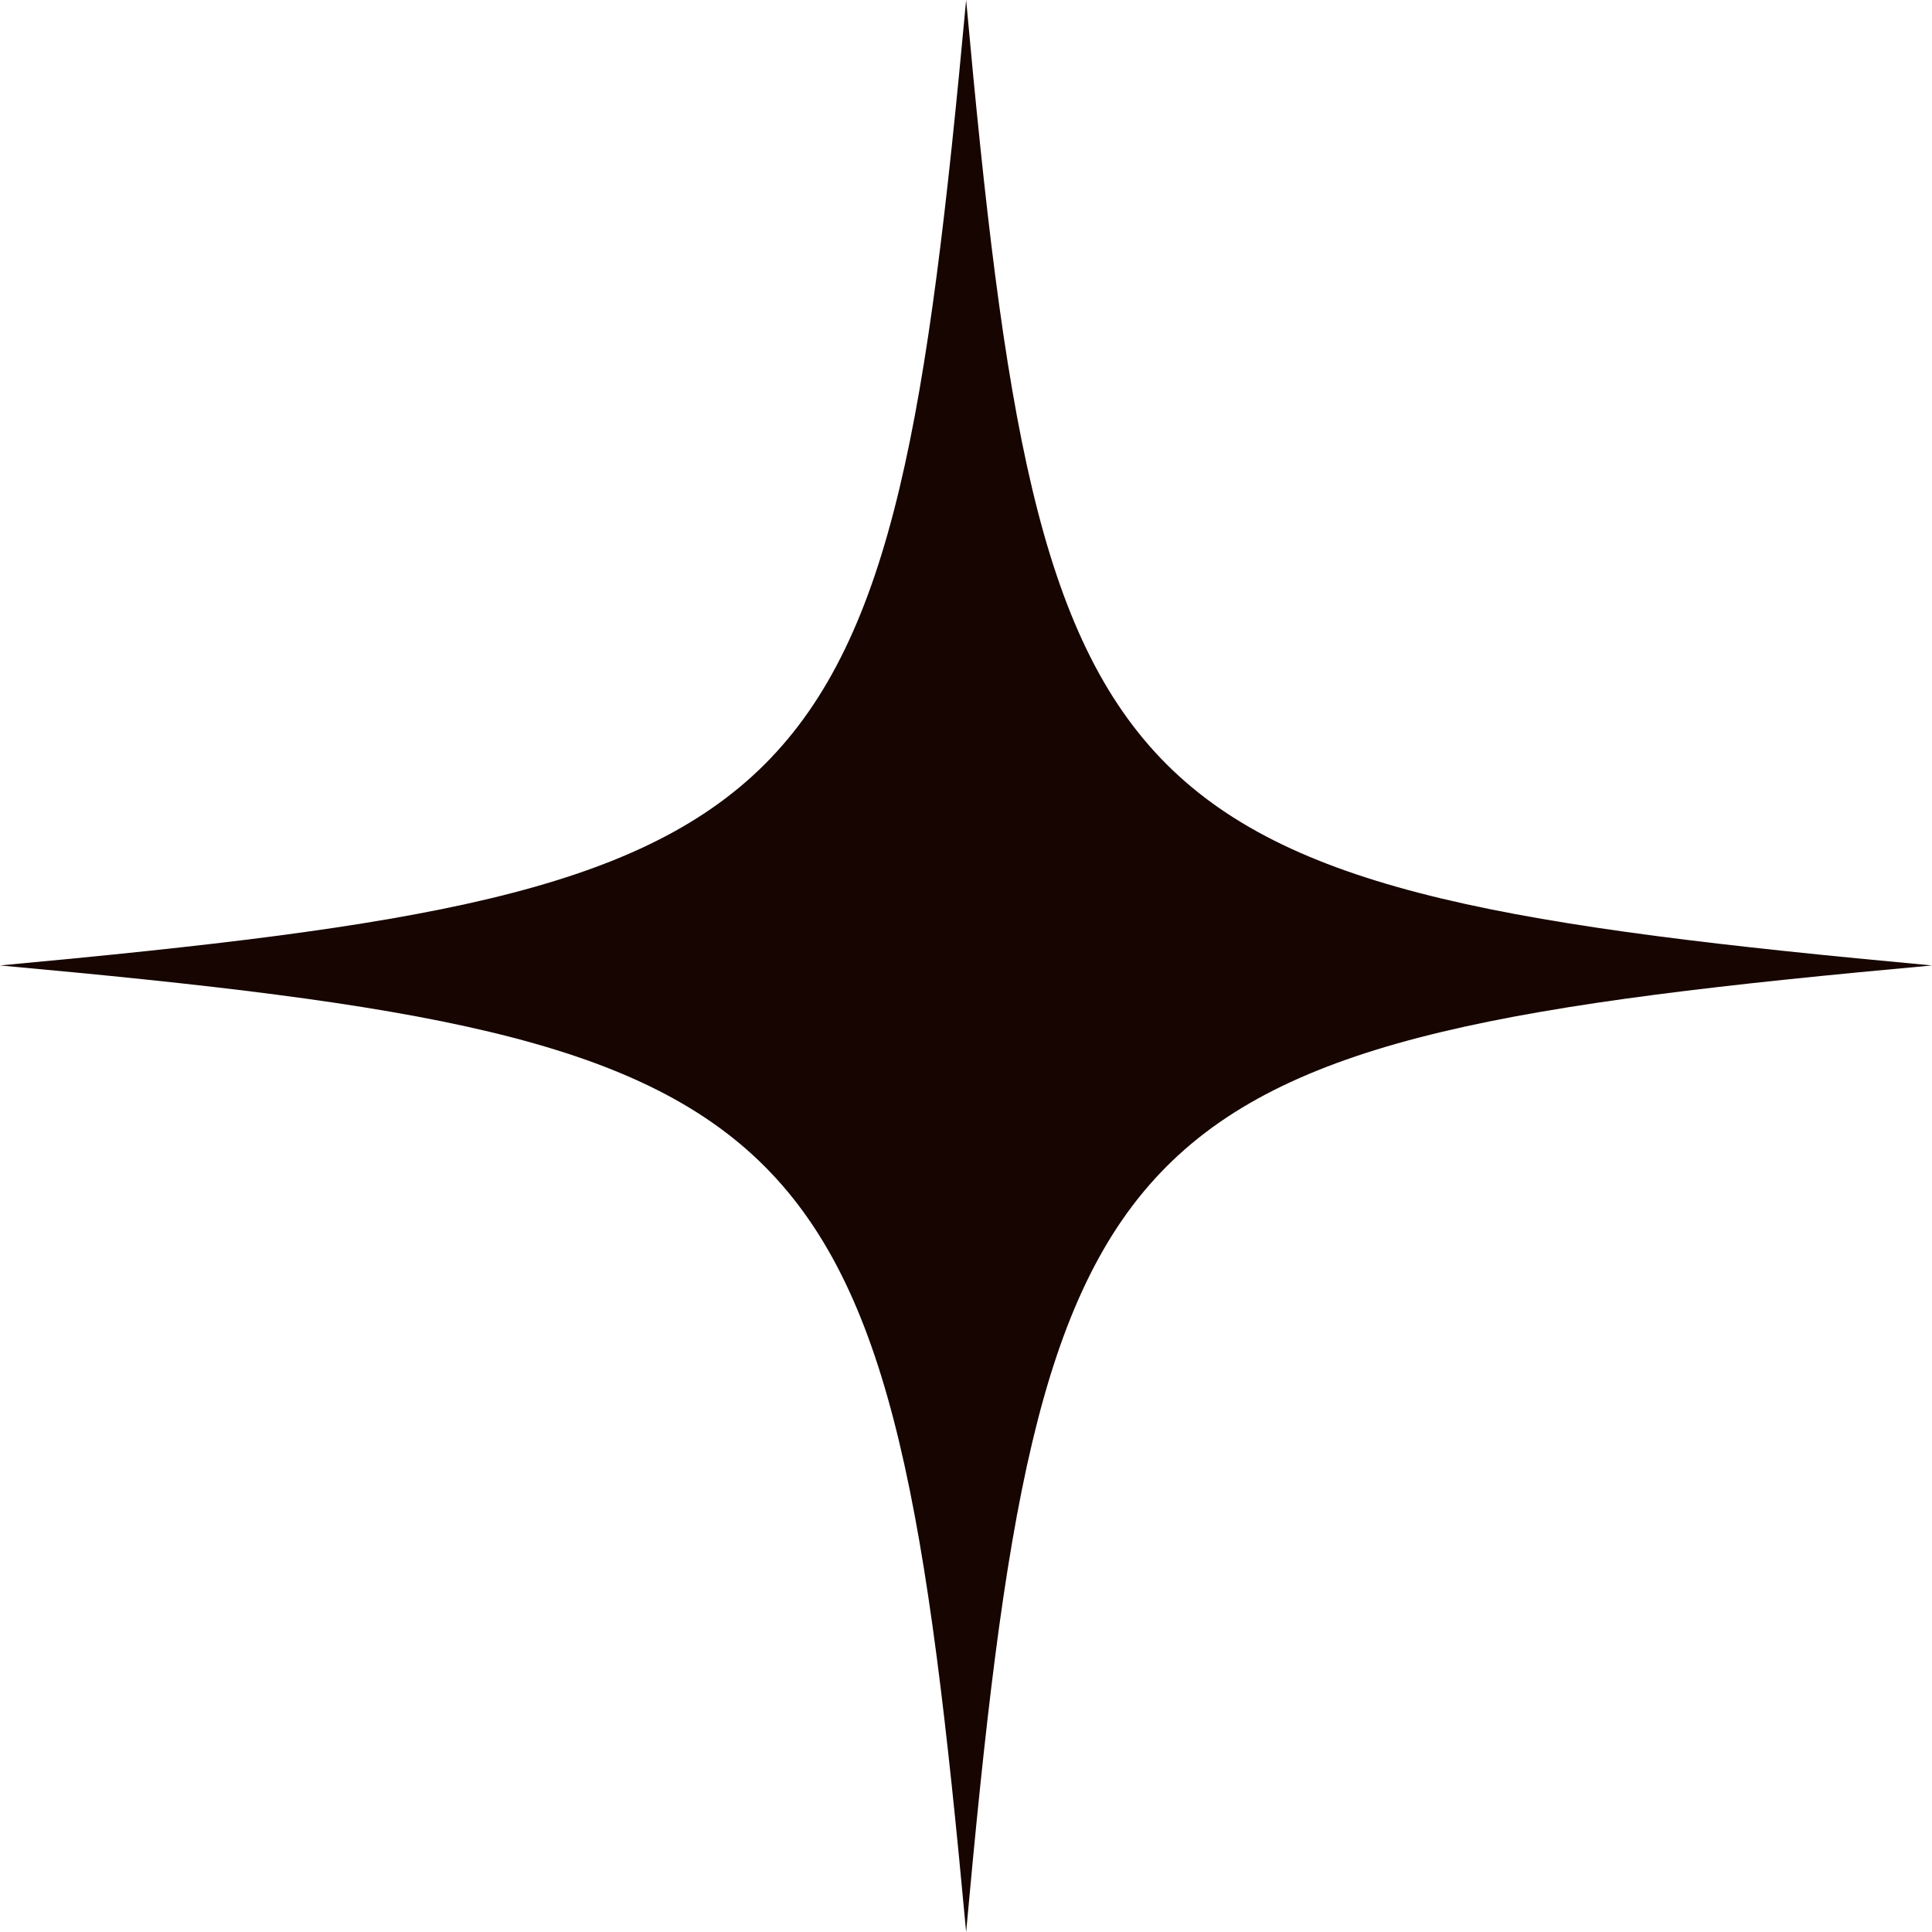 <?xml version="1.0" encoding="UTF-8"?> <svg xmlns="http://www.w3.org/2000/svg" width="14" height="14" viewBox="0 0 14 14" fill="none"> <path d="M7.001 0C6.447 5.994 5.997 6.442 0 6.996C5.997 7.541 6.446 8 7.001 14C7.546 8 7.996 7.542 14 6.996C7.996 6.442 7.546 5.994 7.001 0Z" fill="#160500"></path> </svg> 